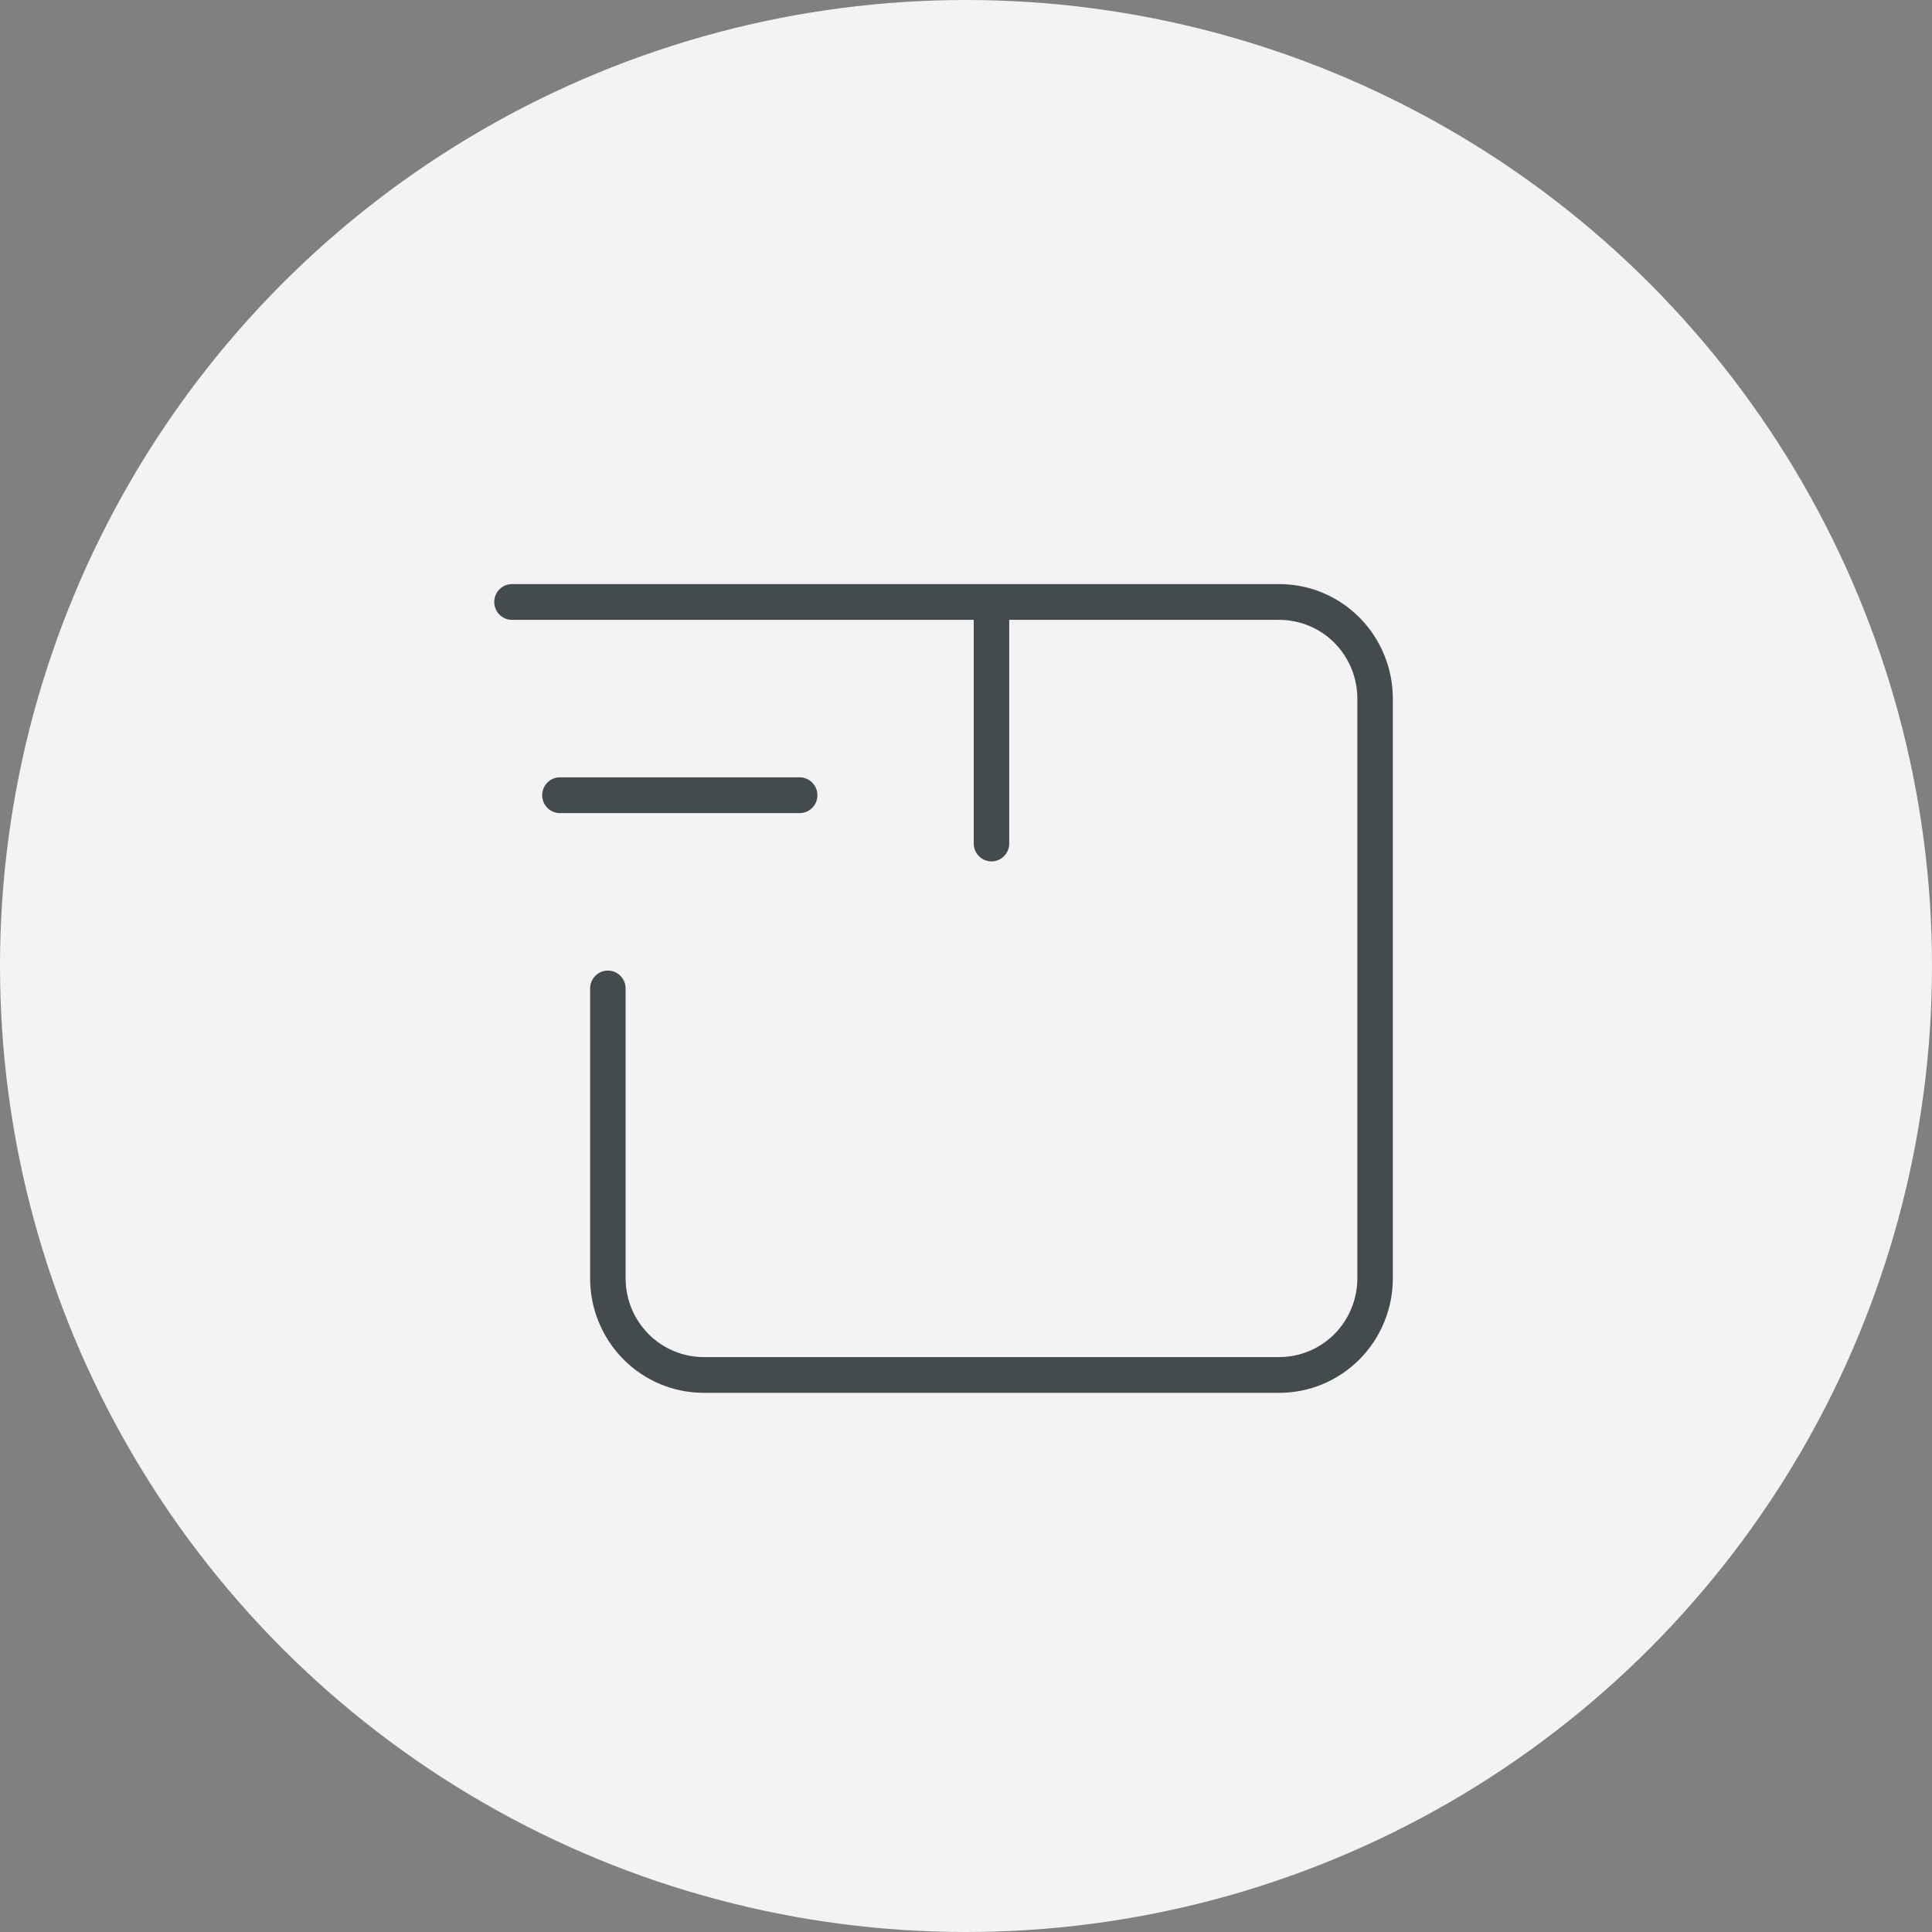 <?xml version="1.0" encoding="UTF-8"?> <svg xmlns="http://www.w3.org/2000/svg" width="43" height="43" viewBox="0 0 43 43" fill="none"><rect x="0" y="0" width="43" height="43" fill="#808080" stroke="none"/><circle cx="21.5" cy="21.5" r="21.5" fill="#F3F3F3"></circle><path fill-rule="evenodd" clip-rule="evenodd" d="M11 13.398C11 13.178 11.177 13 11.395 13H28.471C29.142 13 29.785 13.268 30.259 13.746C30.733 14.224 31 14.873 31 15.548V28.452C31 29.128 30.733 29.776 30.259 30.254C29.785 30.732 29.142 31 28.471 31H15.664C14.993 31 14.35 30.732 13.875 30.254C13.401 29.776 13.134 29.128 13.134 28.452V22C13.134 21.78 13.311 21.602 13.529 21.602C13.747 21.602 13.924 21.78 13.924 22V28.452C13.924 28.916 14.107 29.362 14.434 29.691C14.76 30.02 15.203 30.204 15.664 30.204H28.471C28.932 30.204 29.375 30.02 29.701 29.691C30.027 29.362 30.21 28.916 30.21 28.452V15.548C30.21 15.084 30.027 14.638 29.701 14.309C29.375 13.98 28.932 13.796 28.471 13.796H22.462V18.774C22.462 18.994 22.285 19.172 22.067 19.172C21.849 19.172 21.672 18.994 21.672 18.774V13.796H11.395C11.177 13.796 11 13.618 11 13.398ZM12.067 17.699C12.067 17.479 12.244 17.301 12.462 17.301H17.798C18.016 17.301 18.193 17.479 18.193 17.699C18.193 17.919 18.016 18.097 17.798 18.097H12.462C12.244 18.097 12.067 17.919 12.067 17.699Z" fill="#434B4E"></path></svg> 